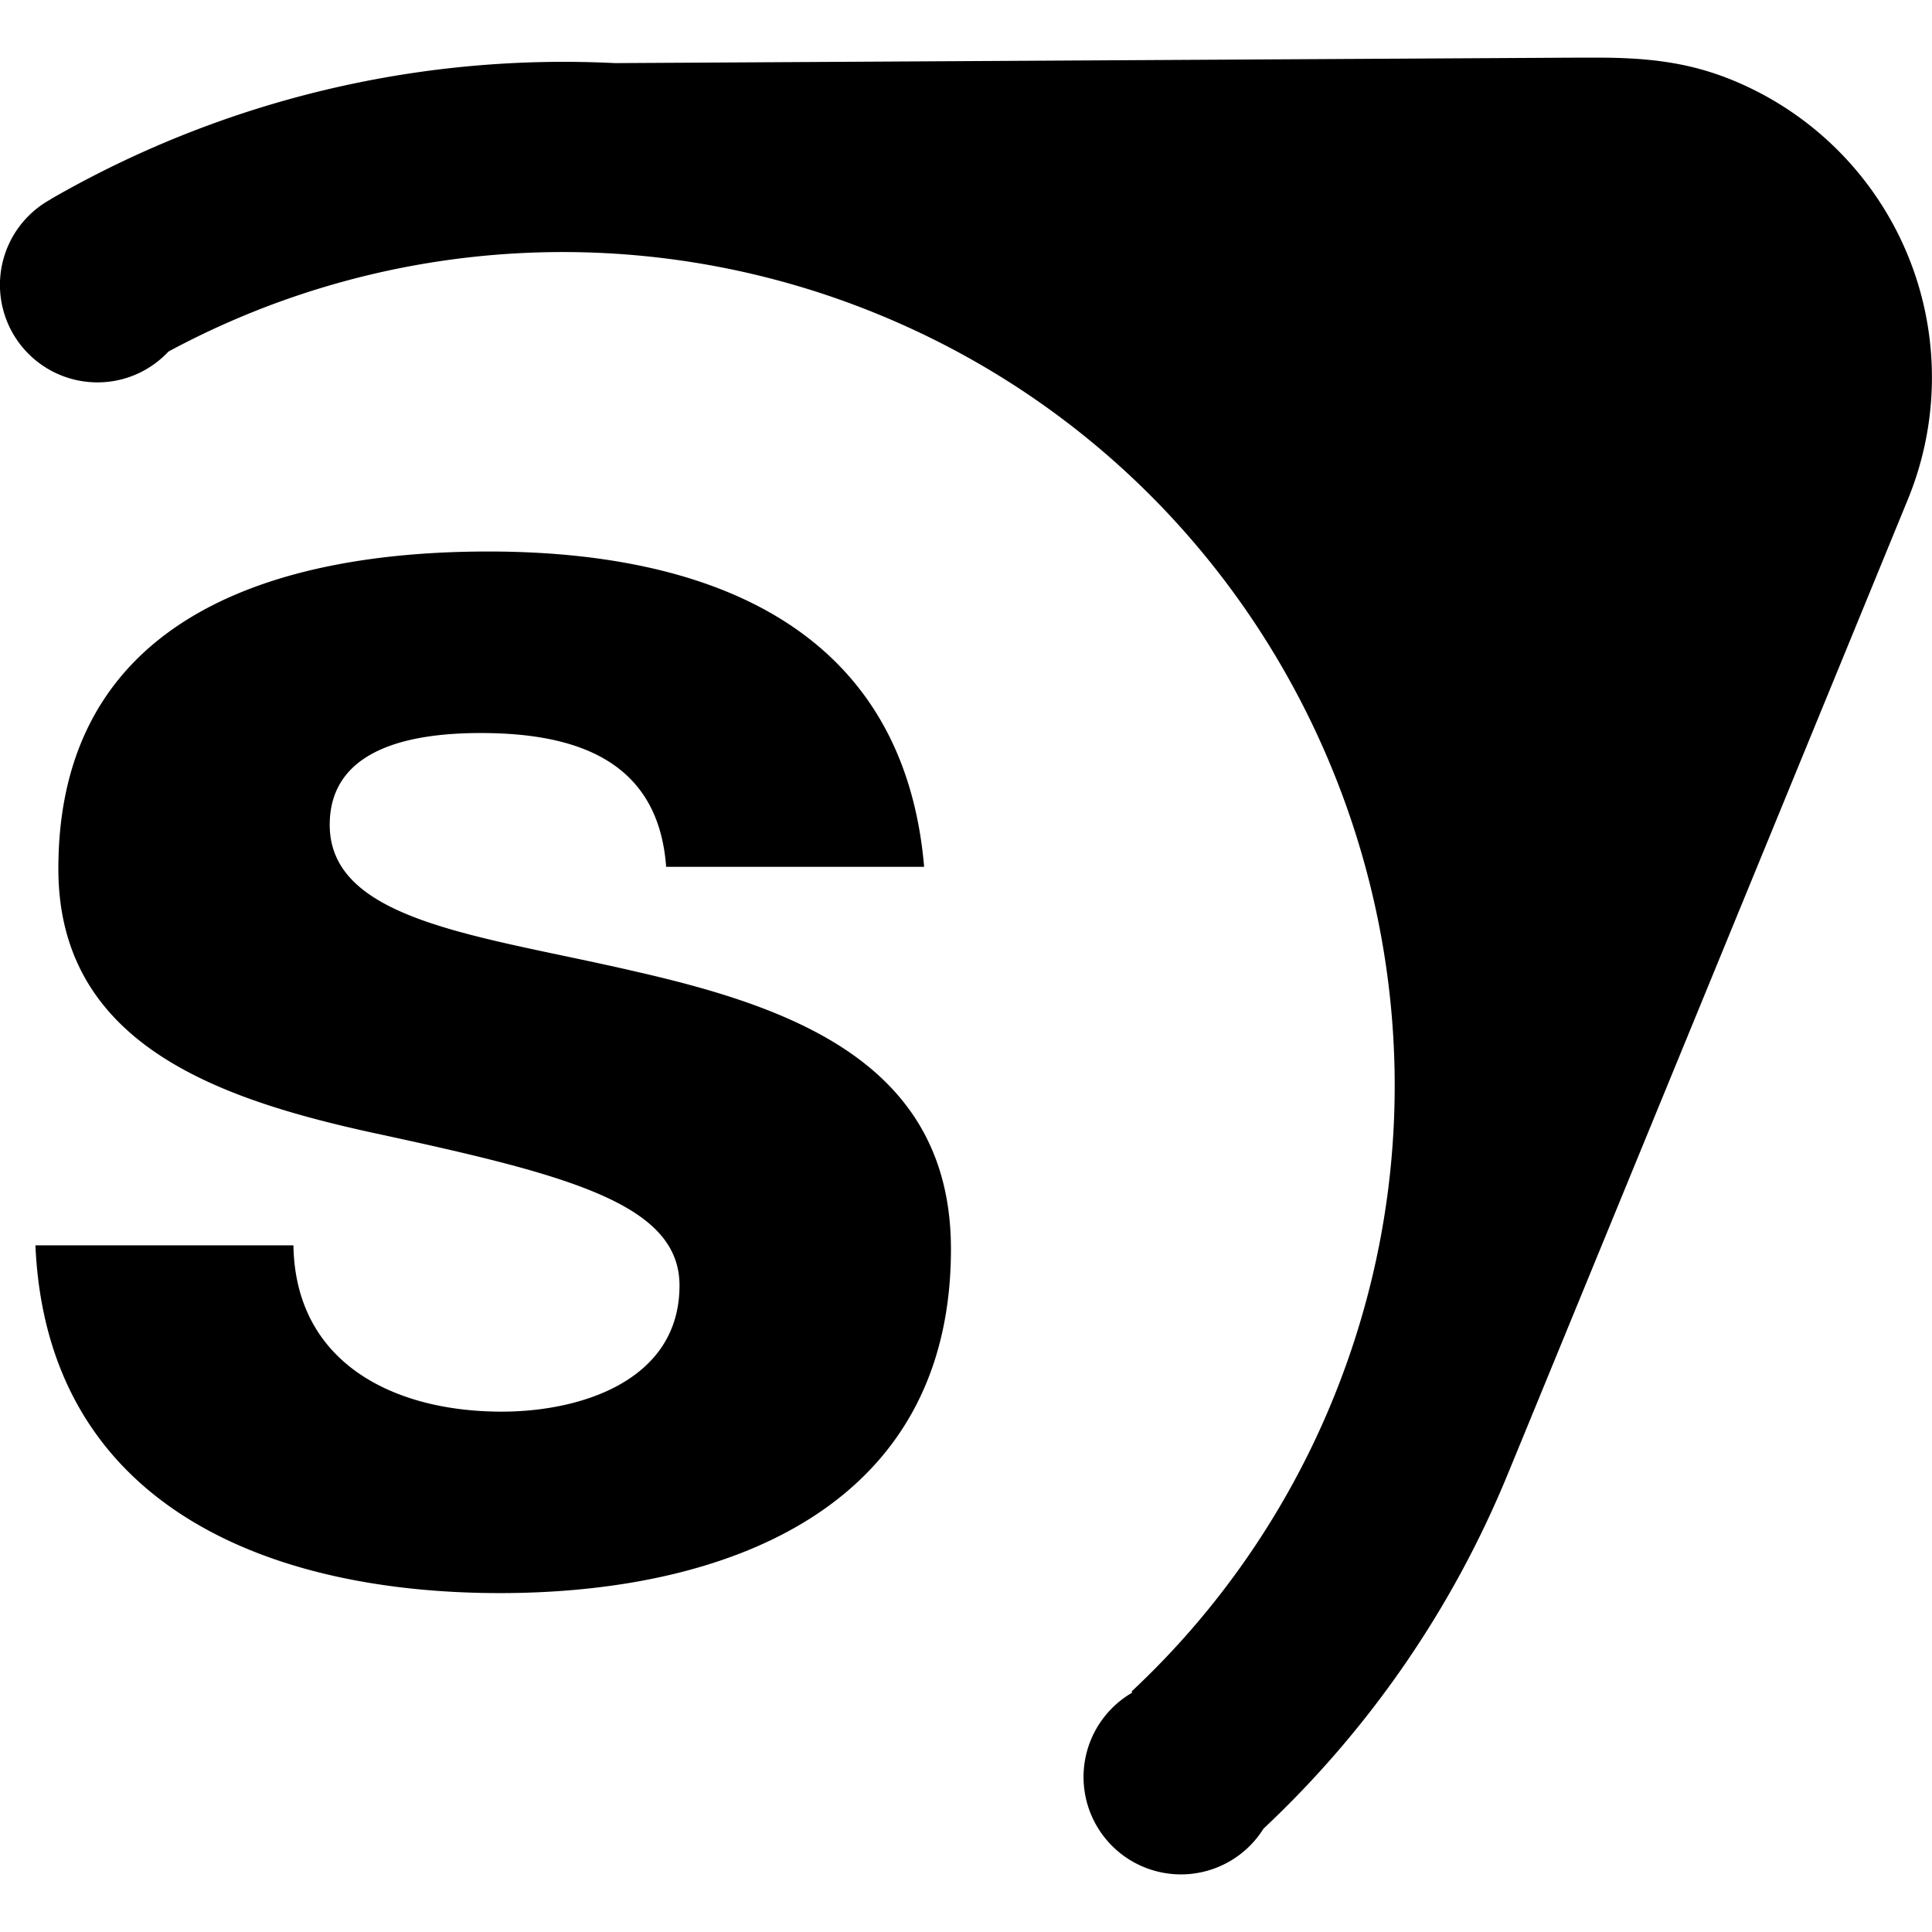 <svg xmlns="http://www.w3.org/2000/svg" viewBox="0 0 24 24"><path d="M19.865.716h-.26L7.64.784a12.76 12.76 0 0 0-7.01 1.69l.002.001A1.211 1.211 0 0 0 1.21 4.75c.35 0 .662-.148.883-.383a10.32 10.32 0 0 1 8.818-.462c5.275 2.165 7.805 8.22 5.64 13.495a10.3 10.3 0 0 1-2.495 3.613l.01.013a1.21 1.21 0 1 0 1.63 1.69 12.6 12.6 0 0 0 3.04-4.419c.05-.118 4.952-12.06 4.964-12.093A3.99 3.99 0 0 0 21.522.996c-.55-.226-1.064-.278-1.657-.28M6.067 6.851c-2.635 0-5.342.807-5.342 3.941 0 2.16 1.946 2.85 3.893 3.277 2.422.522 3.823.878 3.823 1.9 0 1.187-1.235 1.567-2.208 1.567-1.33 0-2.564-.594-2.588-2.066H.44c.143 3.252 2.92 4.32 5.77 4.32 2.801 0 5.603-1.044 5.603-4.273 0-2.28-1.923-2.992-3.894-3.443-1.923-.45-3.823-.617-3.823-1.828 0-.997 1.116-1.14 1.877-1.14 1.21 0 2.207.357 2.302 1.662h3.205c-.26-3.015-2.73-3.917-5.413-3.917"/></svg>